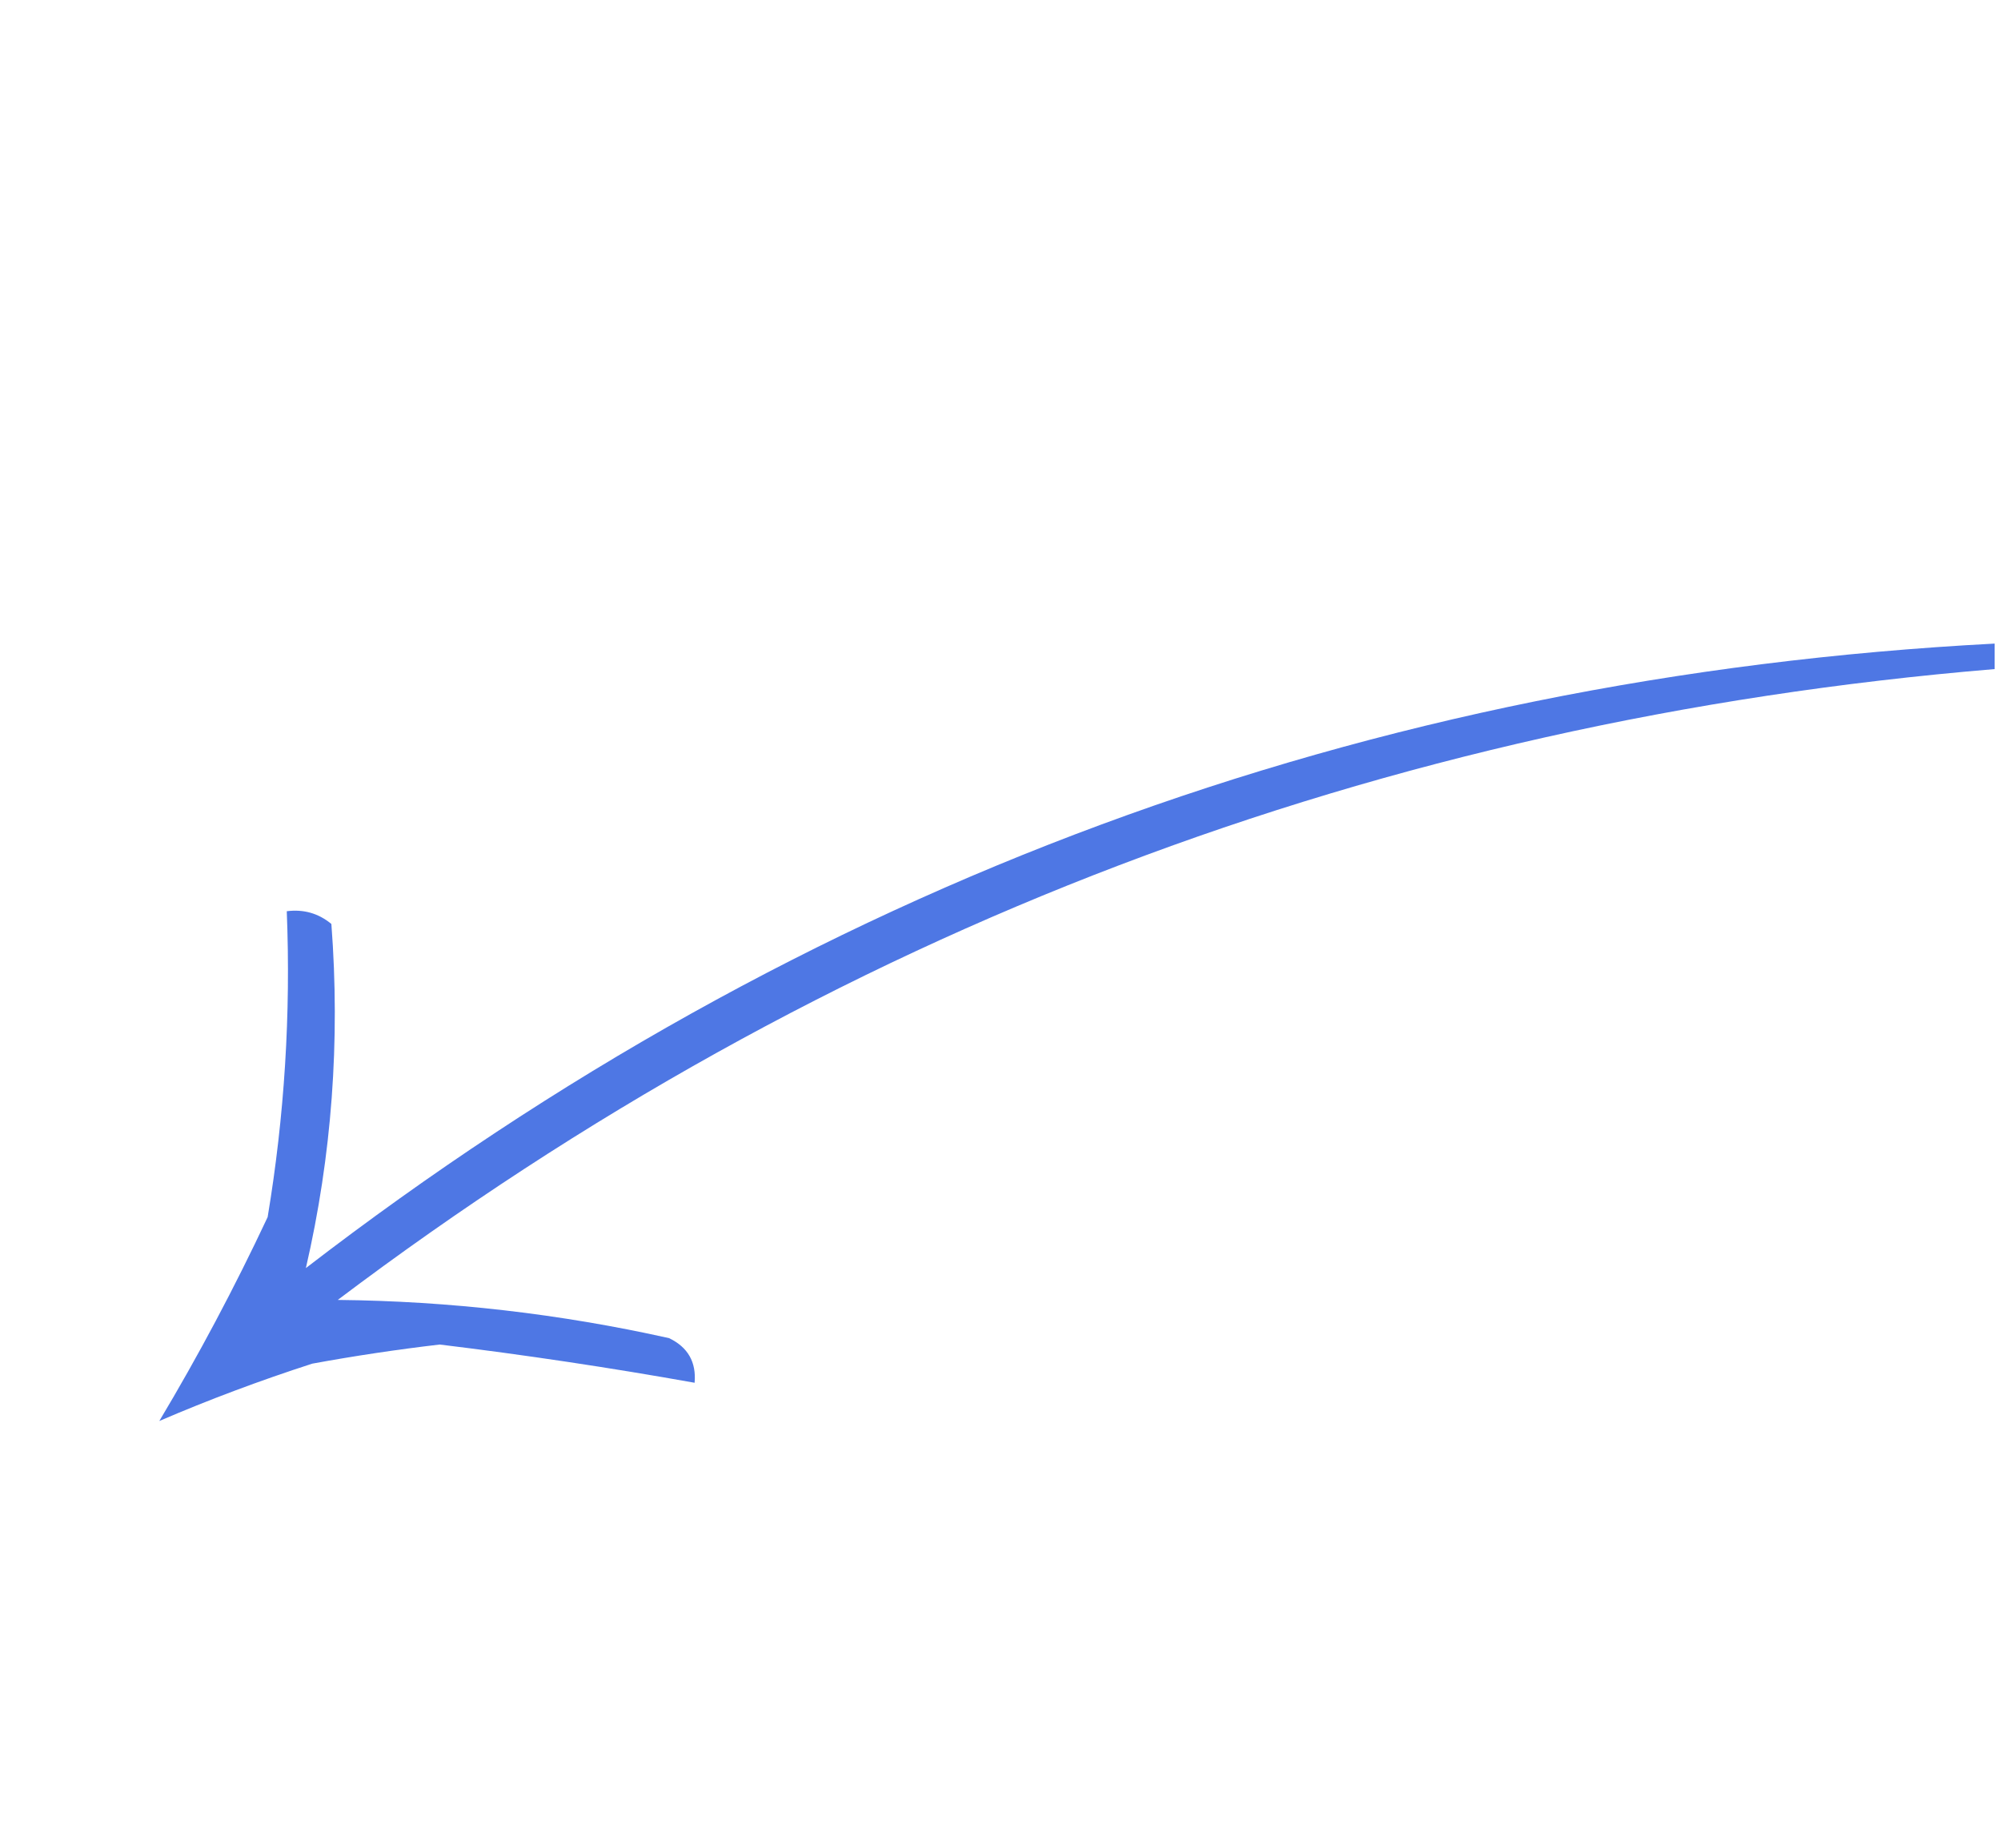 <svg xmlns="http://www.w3.org/2000/svg" xmlns:xlink="http://www.w3.org/1999/xlink" width="157px" height="145px" style="shape-rendering:geometricPrecision; text-rendering:geometricPrecision; image-rendering:optimizeQuality; fill-rule:evenodd; clip-rule:evenodd"><g><path style="opacity:0.847" fill="#2f5fdf" d="M 156.5,50.5 C 156.5,51.167 156.5,51.833 156.5,52.5C 108.255,56.52 64.922,73.02 26.5,102C 35.279,102.09 43.945,103.09 52.5,105C 53.973,105.71 54.64,106.876 54.5,108.5C 47.877,107.316 41.211,106.316 34.5,105.5C 31.151,105.892 27.817,106.392 24.5,107C 20.369,108.336 16.369,109.836 12.5,111.5C 15.557,106.39 18.391,101.057 21,95.5C 22.322,87.561 22.822,79.561 22.5,71.5C 23.822,71.33 24.989,71.663 26,72.5C 26.701,81.683 26.035,90.683 24,99.5C 63.071,69.42 107.238,53.087 156.5,50.5 Z"></path></g></svg>